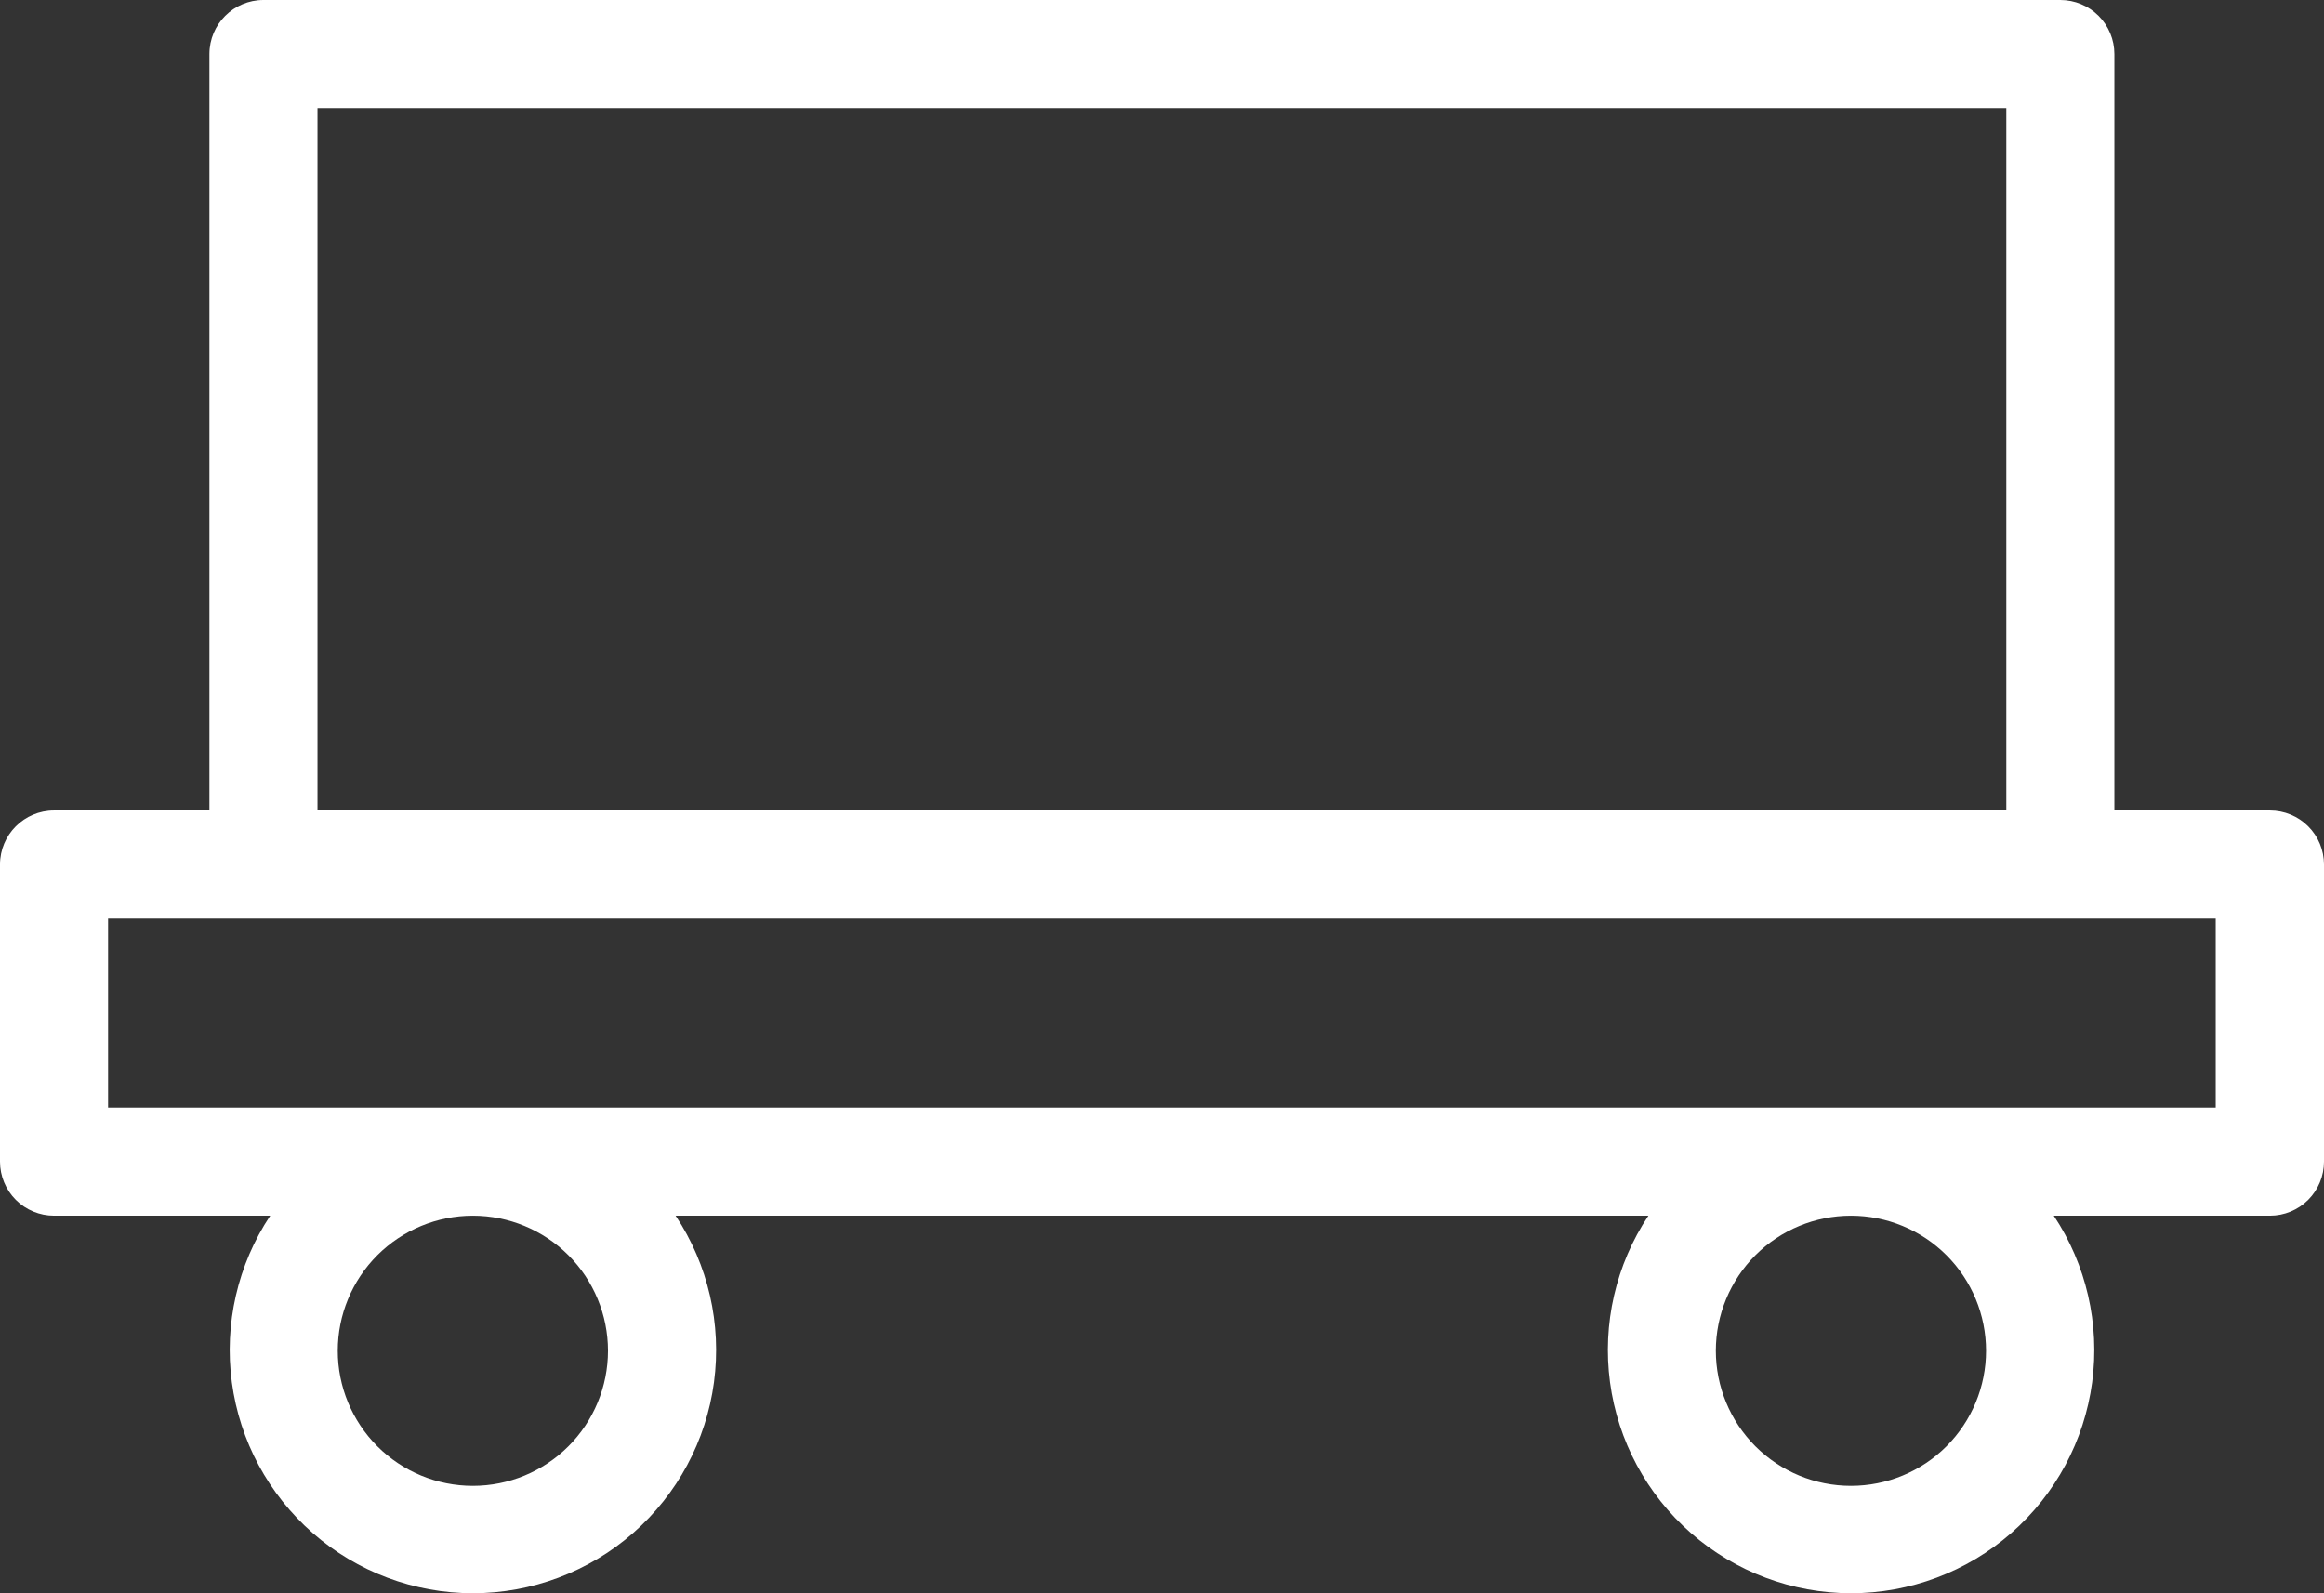 <?xml version="1.0" encoding="UTF-8"?> <svg xmlns="http://www.w3.org/2000/svg" id="Ebene_2" data-name="Ebene 2" viewBox="0 0 481.64 330.26"><rect x="0" y="0" width="481.64" height="330.26" fill="#333333" stroke="none"/><defs><style> .cls-1 { fill: #fff; } </style></defs><g id="Ebene_1-2" data-name="Ebene 1"><path class="cls-1" d="m470.4,168h-32.2V11.2c0-2.97-1.18-5.82-3.28-7.92s-4.95-3.28-7.92-3.28H54.6c-6.19,0-11.2,5.01-11.2,11.2v156.8H11.2c-6.18,0-11.2,5.01-11.2,11.2v61.6c0,2.97,1.18,5.82,3.28,7.92,2.1,2.1,4.95,3.28,7.92,3.28h44.8c-6.75,10.17-9.57,22.45-7.95,34.55s7.58,23.2,16.77,31.24c9.19,8.04,20.98,12.47,33.19,12.47s24-4.43,33.19-12.47,15.15-19.14,16.77-31.24c1.62-12.1-1.2-24.38-7.95-34.55h201.6c-6.75,10.17-9.57,22.45-7.95,34.55s7.58,23.2,16.77,31.24c9.19,8.04,20.98,12.47,33.19,12.47s24-4.43,33.19-12.47,15.15-19.14,16.77-31.24c1.62-12.1-1.21-24.38-7.95-34.55h44.8c2.97,0,5.82-1.18,7.92-3.28s3.28-4.95,3.28-7.92v-61.6c0-2.97-1.18-5.82-3.28-7.92-2.1-2.1-4.95-3.28-7.92-3.28h-.04ZM65.8,22.4h350v145.6H65.8V22.4Zm32.2,285.6c-7.43,0-14.55-2.95-19.8-8.2s-8.2-12.37-8.2-19.8,2.95-14.55,8.2-19.8,12.37-8.2,19.8-8.2,14.55,2.95,19.8,8.2,8.2,12.38,8.2,19.8-2.95,14.55-8.2,19.8-12.38,8.2-19.8,8.2Zm285.6,0c-7.43,0-14.55-2.95-19.8-8.2s-8.2-12.37-8.2-19.8,2.95-14.55,8.2-19.8,12.38-8.2,19.8-8.2,14.55,2.95,19.8,8.2,8.2,12.38,8.2,19.8-2.95,14.55-8.2,19.8-12.37,8.2-19.8,8.2h0Zm75.6-78.4H22.4v-39.2h436.8v39.2h0Z"></path></g></svg> 